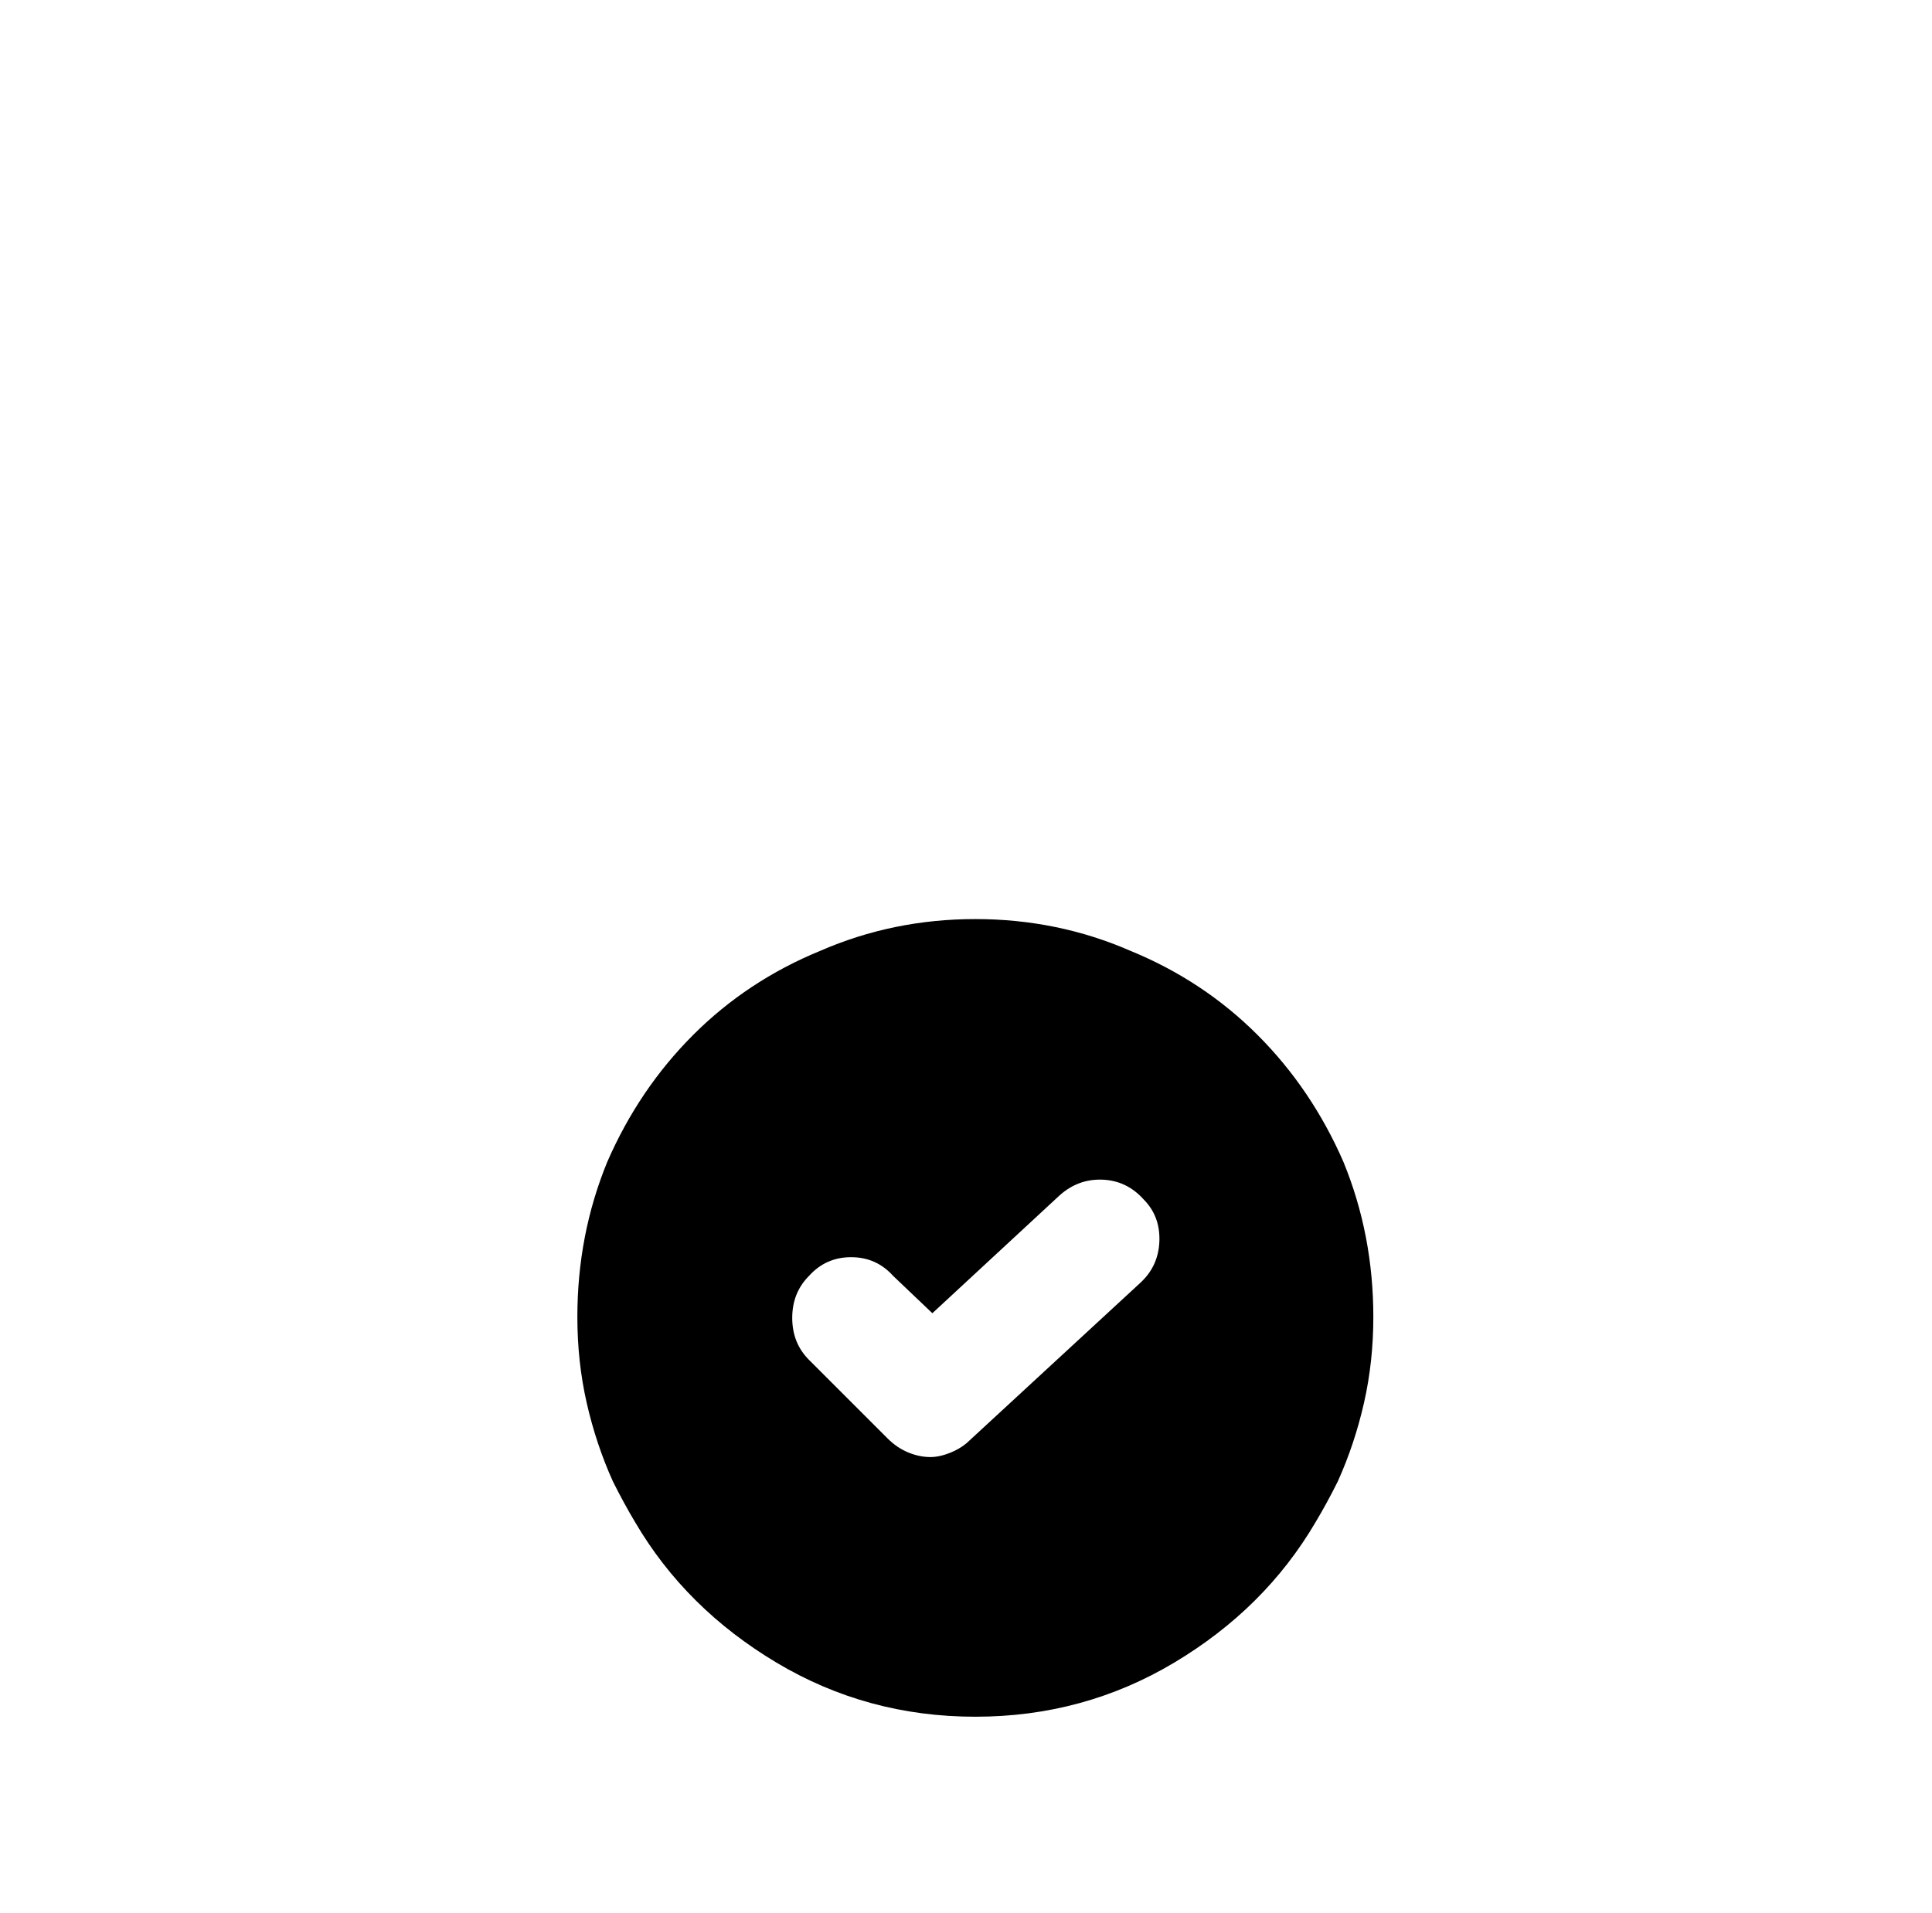 <?xml version="1.0" standalone="no"?>
<!DOCTYPE svg PUBLIC "-//W3C//DTD SVG 1.1//EN" "http://www.w3.org/Graphics/SVG/1.1/DTD/svg11.dtd" >
<svg xmlns="http://www.w3.org/2000/svg" xmlns:xlink="http://www.w3.org/1999/xlink" version="1.1" viewBox="-10 0 1034 1024">
   <path fill="currentColor"
d="M512 492q-44 0 -83 17q-39 16 -68 45t-46 68q-16 39 -16 83q0 24 5 46t14 42q3 6 6 11.5t6 10.5q27 46 75.5 75t106.5 29t106.5 -29t75.5 -75q3 -5 6 -10.5t6 -11.5q9 -20 14 -42t5 -46q0 -44 -16 -83q-17 -39 -46 -68t-68 -45q-39 -17 -83 -17v0zM600 687l-91 84
q-4 4 -10 6.5t-11 2.5q-6 0 -12 -2.5t-11 -7.5l-42 -42q-9 -9 -9 -22.5t9 -22.5q9 -10 22.5 -10t22.5 10l21 20l68 -63q10 -9 23 -8.5t22 10.5q9 9 8.5 22.5t-10.5 22.5v0z" />
</svg>
